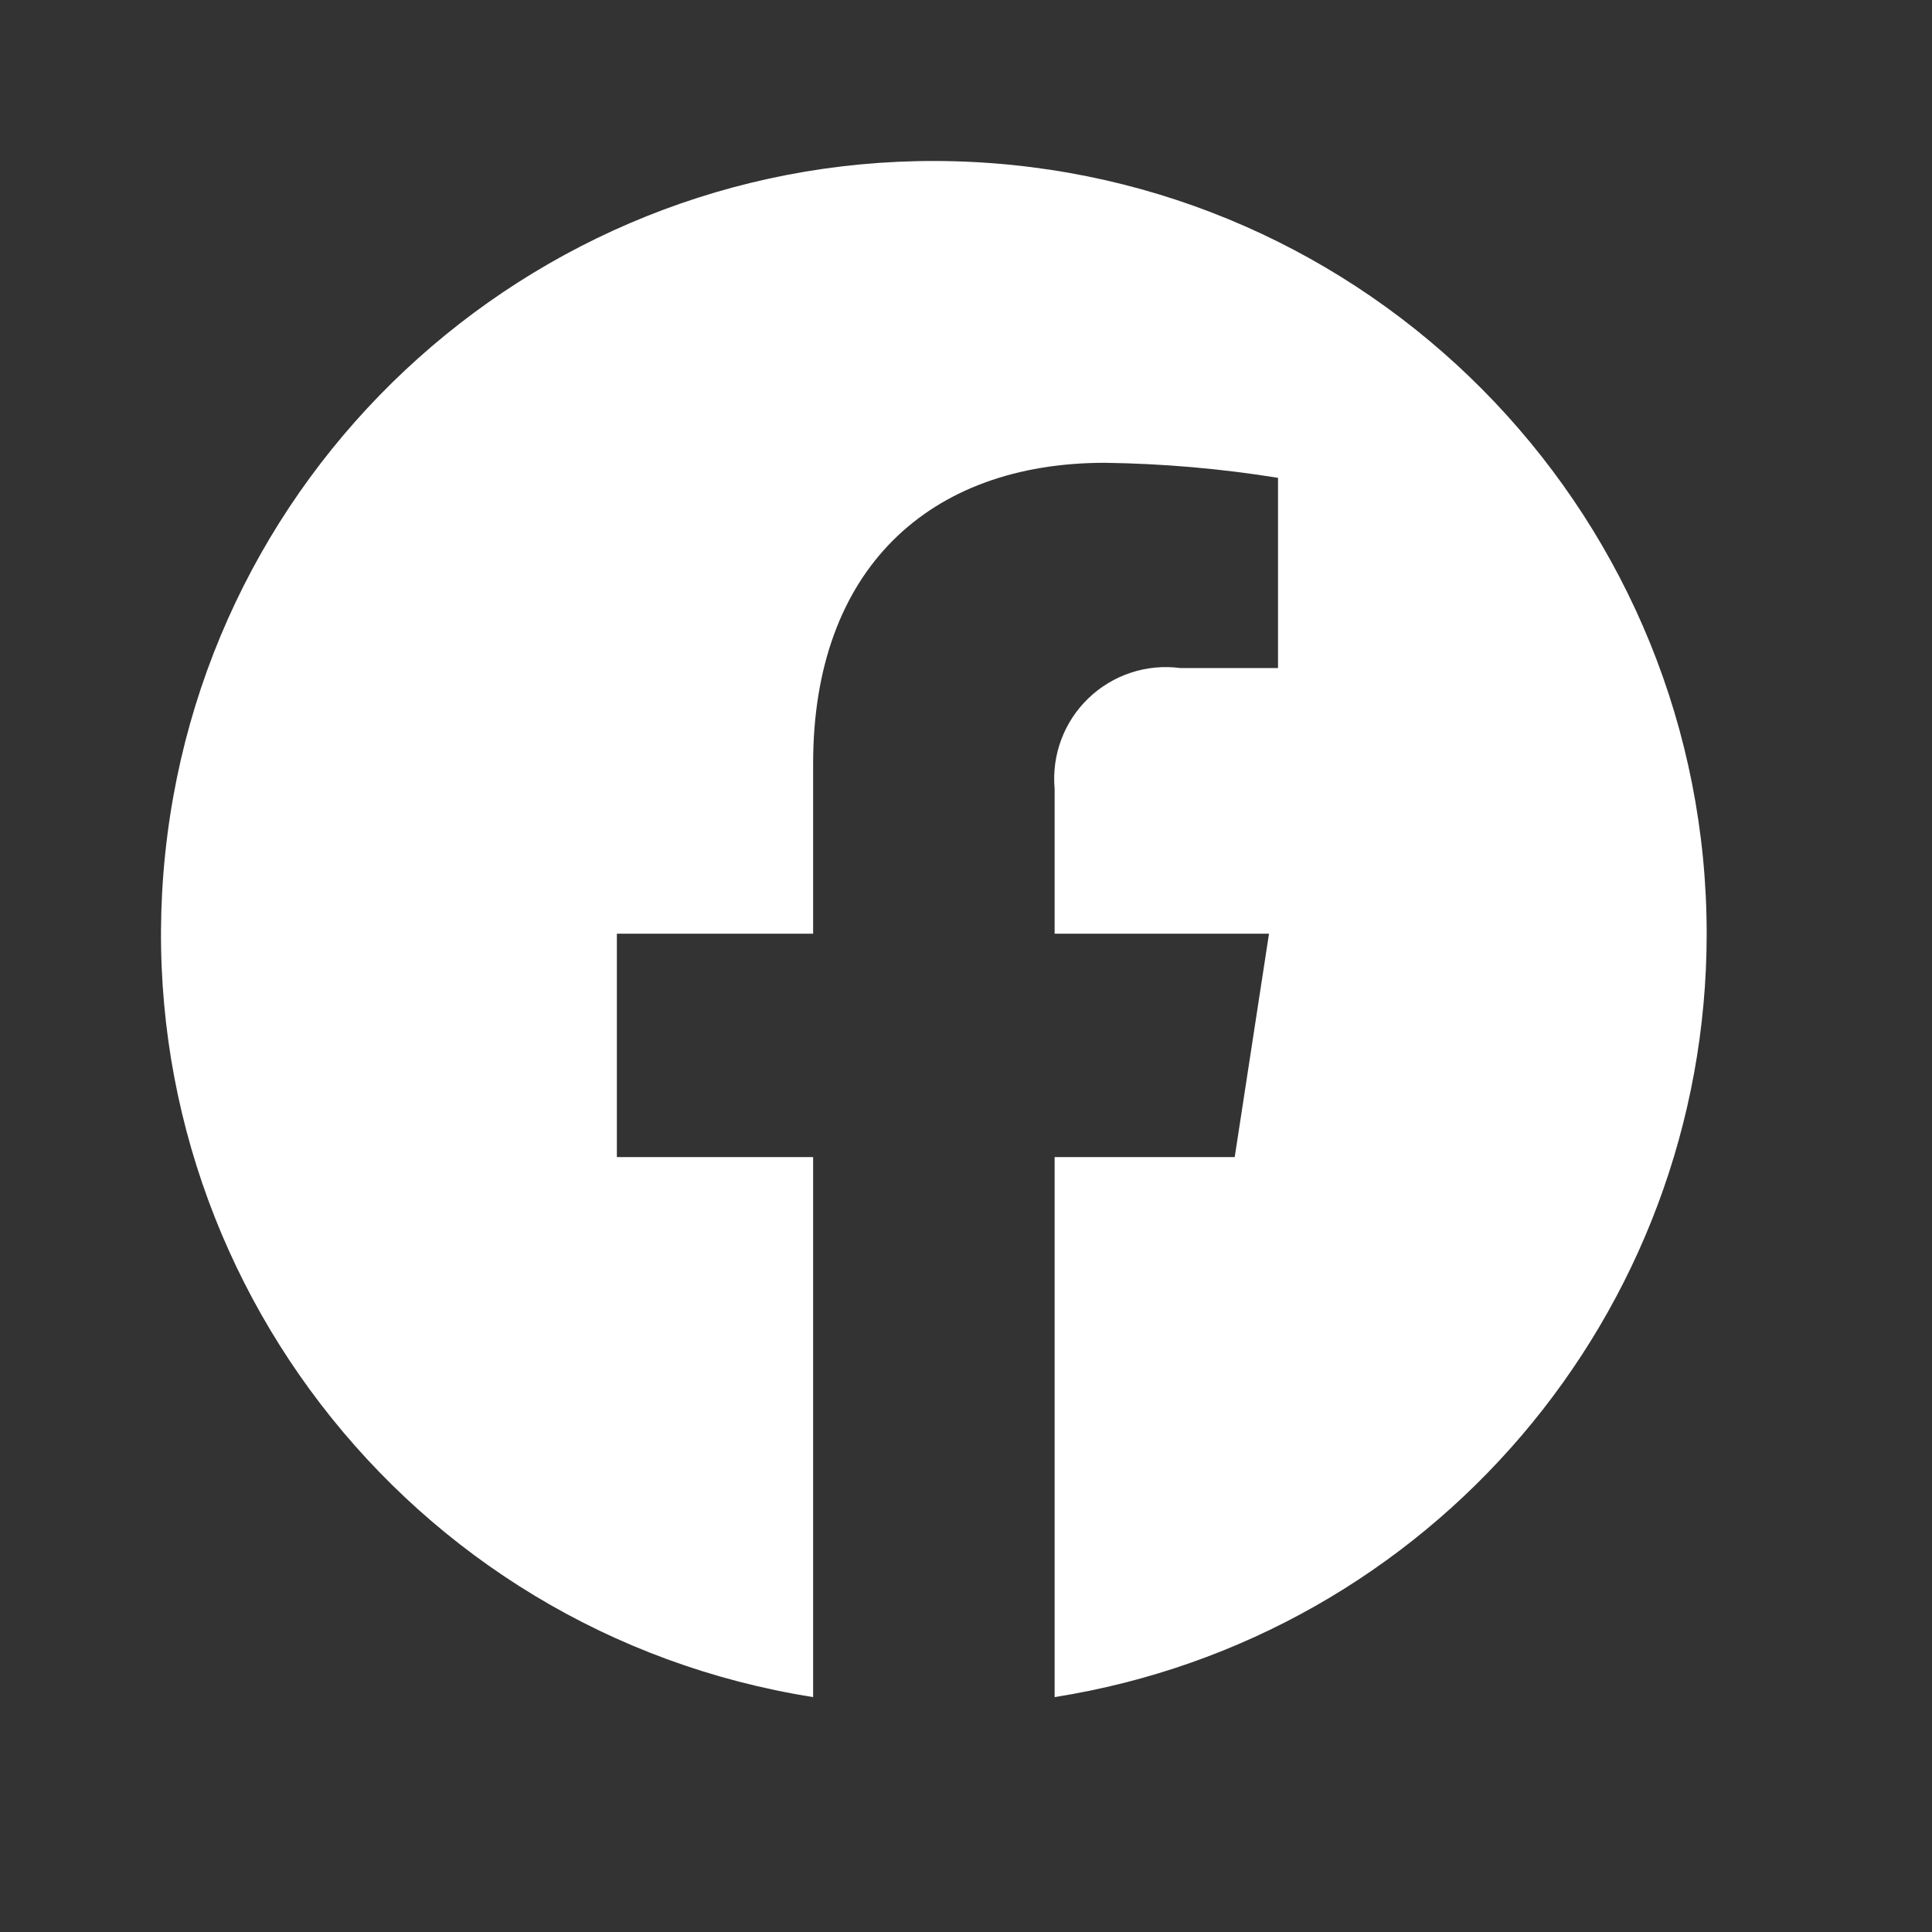 <svg width="24" height="24" viewBox="0 0 24 24" fill="none" xmlns="http://www.w3.org/2000/svg">
<rect x="0" y="0" width="24" height="24" fill="#333333" stroke="none"/>
<path d="M21.201 11.599C21.2 6.492 17.201 2.28 12.101 2.013C7.002 1.747 2.586 5.52 2.053 10.598C1.52 15.677 5.057 20.284 10.101 21.082L10.101 14.374H7.663V11.599H10.101V9.484C10.101 7.078 11.534 5.749 13.726 5.749C14.447 5.759 15.165 5.821 15.876 5.936V8.299H14.665C14.247 8.243 13.826 8.381 13.522 8.673C13.218 8.964 13.063 9.379 13.101 9.799V11.599H15.764L15.338 14.374H13.101L13.101 21.082C17.766 20.344 21.201 16.322 21.201 11.599Z" fill="white"/>
</svg>
